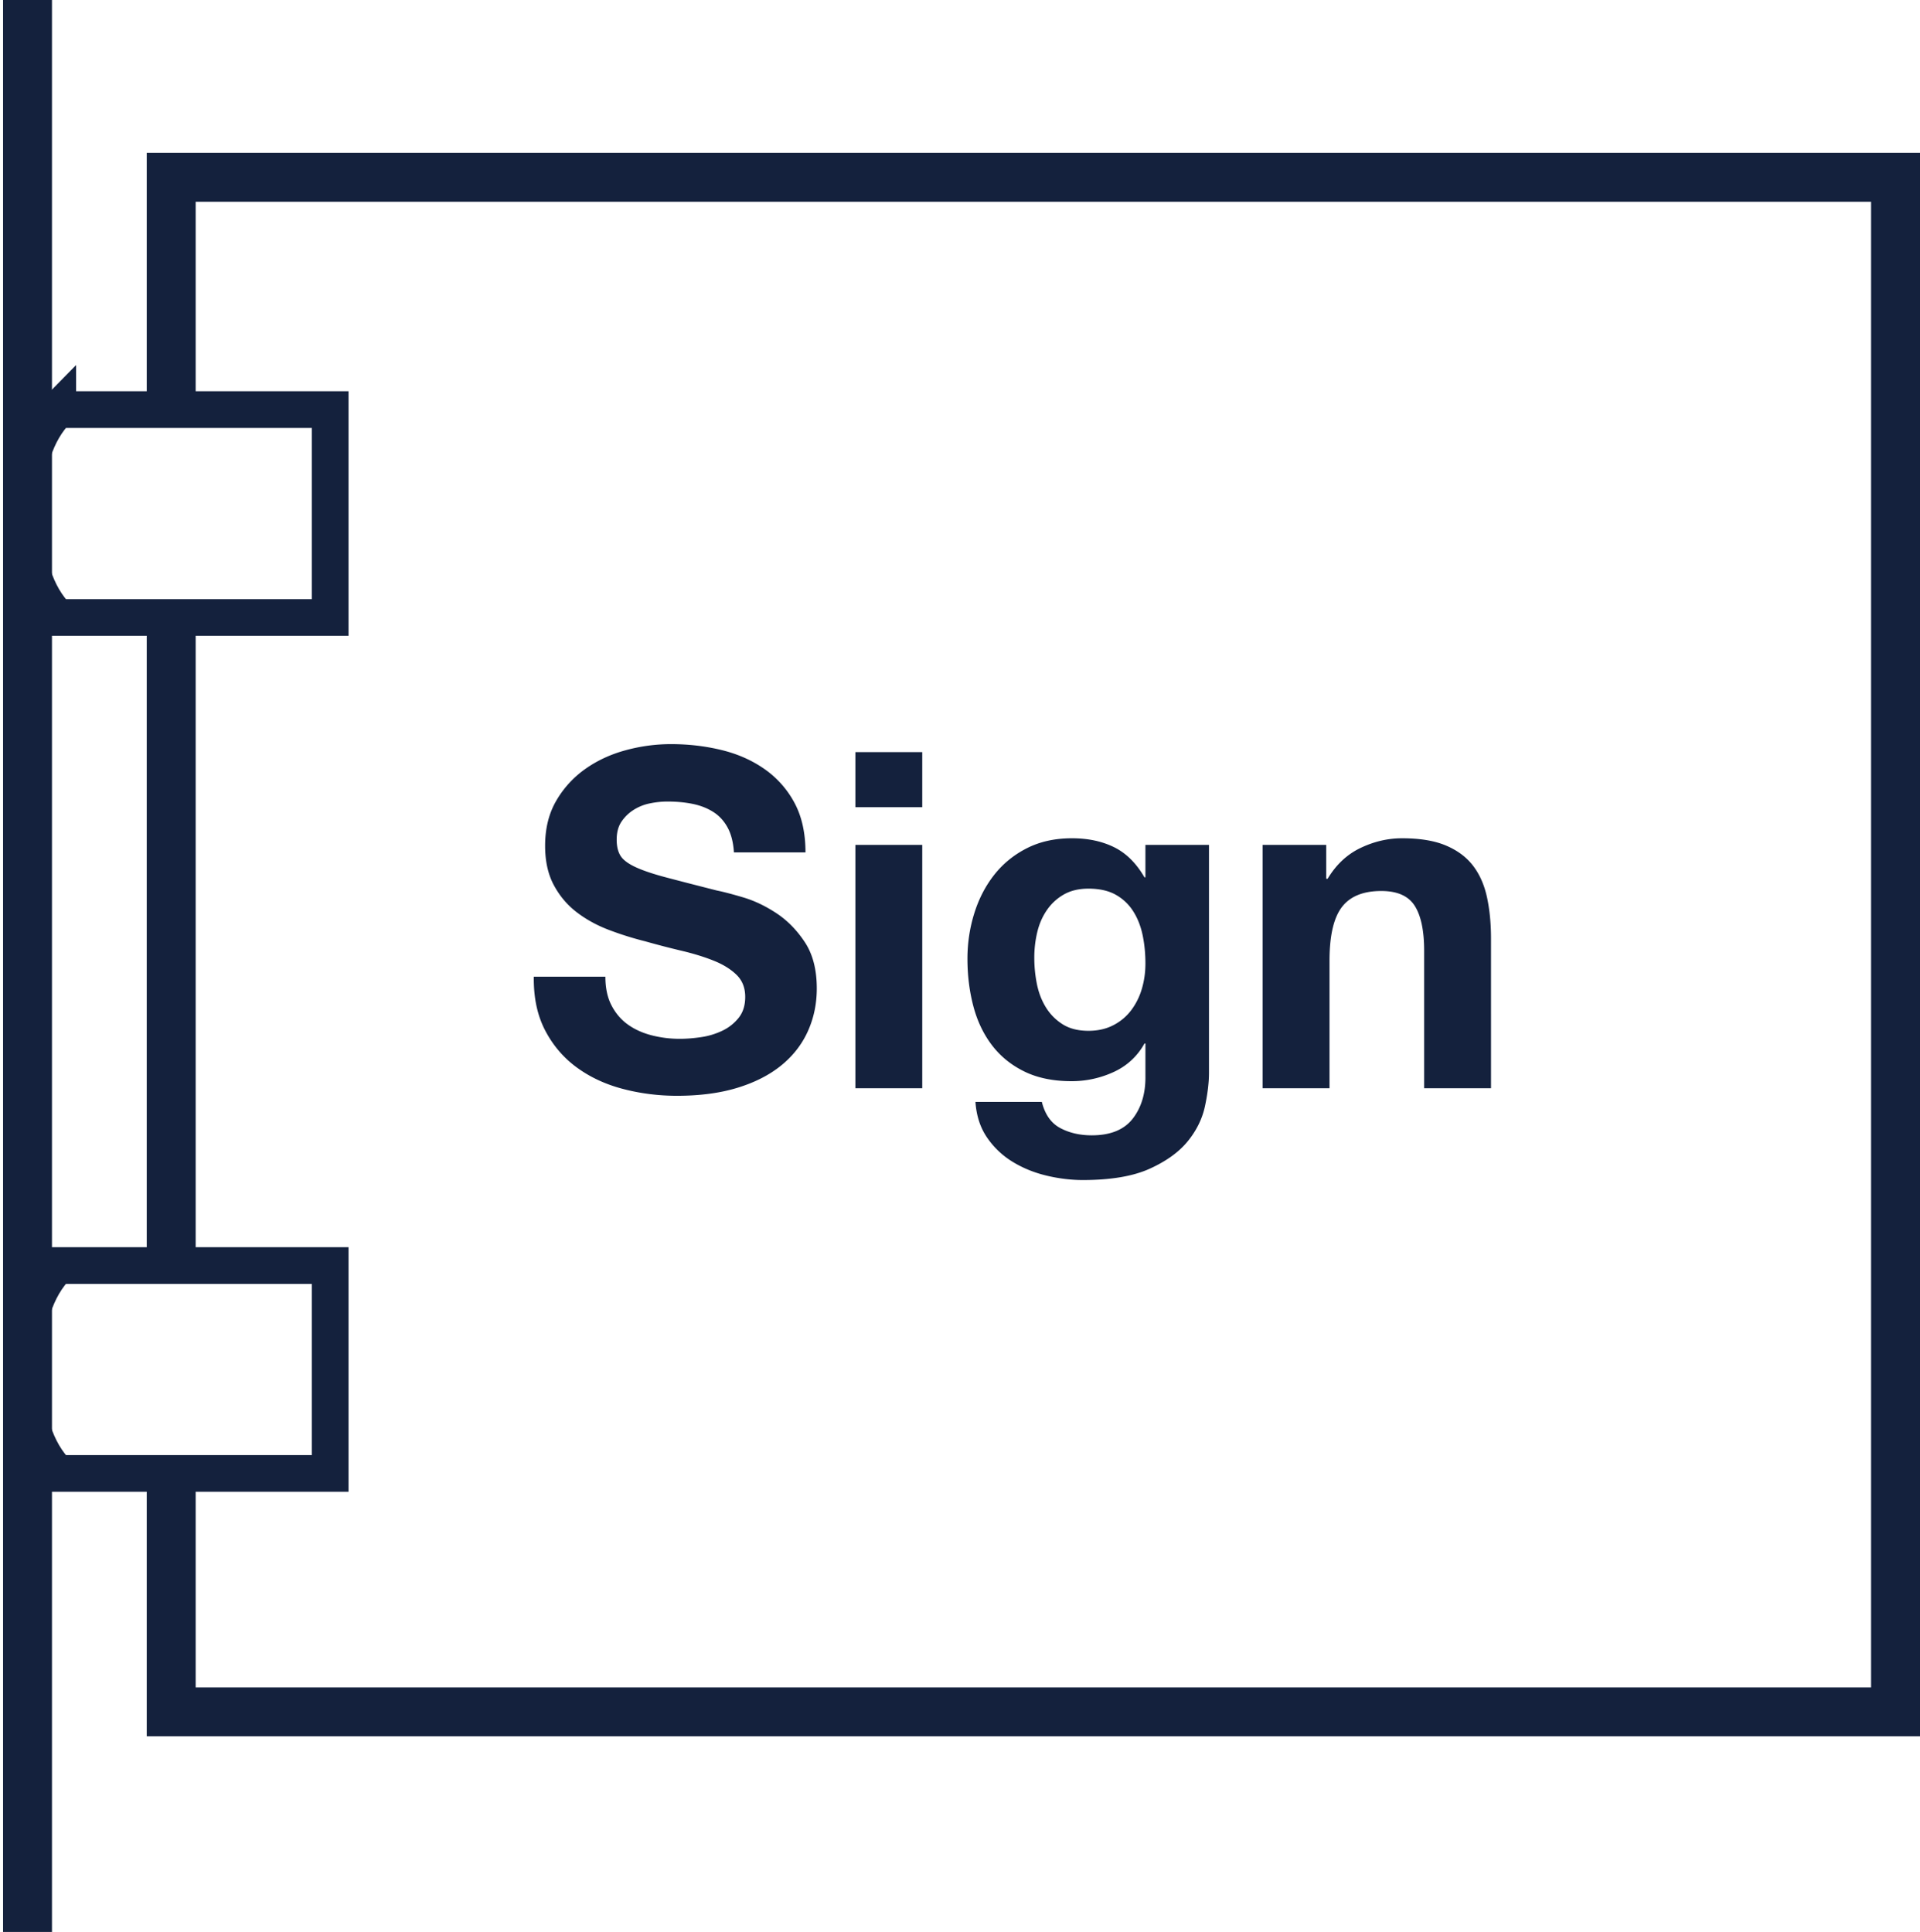 <svg viewBox="0 0 314 316" xmlns="http://www.w3.org/2000/svg"><g fill="none" fill-rule="evenodd"><path d="M4.5 0v316" stroke="#14213D" stroke-width="8" class="fill"/><path d="M9.446 67H54v34H9.446C5.816 97.333 4 91.667 4 84s1.815-13.333 5.446-17zm0 140H54v34H9.446C5.816 237.333 4 231.667 4 224s1.815-13.333 5.446-17z" stroke="#14213D" stroke-width="6" class="stroke"/><path d="M99.005 159.751c0 1.848.334 3.414 1.001 4.697.667 1.283 1.553 2.323 2.656 3.118 1.104.796 2.4 1.386 3.889 1.772a18.38 18.38 0 0 0 4.62.577c1.078 0 2.233-.09 3.465-.27a12.056 12.056 0 0 0 3.465-1.039 7.56 7.56 0 0 0 2.695-2.118c.719-.898 1.078-2.04 1.078-3.426 0-1.489-.475-2.695-1.424-3.619-.95-.924-2.195-1.694-3.735-2.31-1.54-.616-3.285-1.155-5.236-1.617-1.95-.462-3.927-.975-5.929-1.54a52.645 52.645 0 0 1-6.006-1.887c-1.95-.744-3.696-1.706-5.236-2.887-1.54-1.18-2.785-2.656-3.735-4.428-.95-1.77-1.424-3.914-1.424-6.429 0-2.823.603-5.274 1.81-7.353a16.396 16.396 0 0 1 4.735-5.198c1.95-1.386 4.158-2.413 6.622-3.08a28.17 28.17 0 0 1 7.392-1.001c2.875 0 5.634.32 8.278.963 2.643.641 4.992 1.68 7.045 3.118a15.775 15.775 0 0 1 4.89 5.505c1.206 2.234 1.809 4.941 1.809 8.124h-11.704c-.103-1.643-.45-3.003-1.04-4.081-.59-1.078-1.373-1.925-2.348-2.541-.975-.616-2.092-1.052-3.35-1.309-1.257-.257-2.63-.385-4.119-.385-.975 0-1.95.103-2.926.308a7.827 7.827 0 0 0-2.656 1.078 6.687 6.687 0 0 0-1.964 1.925c-.513.77-.77 1.745-.77 2.926 0 1.078.205 1.95.616 2.618.41.667 1.22 1.283 2.425 1.848 1.207.565 2.875 1.13 5.005 1.694 2.13.565 4.916 1.283 8.355 2.156 1.027.205 2.451.577 4.273 1.117 1.823.539 3.632 1.398 5.429 2.579 1.797 1.18 3.35 2.76 4.658 4.736 1.31 1.976 1.964 4.504 1.964 7.584 0 2.515-.488 4.851-1.463 7.007-.975 2.156-2.425 4.017-4.35 5.583-1.926 1.565-4.312 2.784-7.162 3.657-2.849.873-6.147 1.309-9.894 1.309-3.029 0-5.967-.372-8.817-1.117-2.849-.744-5.364-1.912-7.545-3.503-2.182-1.591-3.915-3.619-5.198-6.083-1.283-2.464-1.9-5.39-1.848-8.778h11.704zm51.821-27.72h-10.934v-9.009h10.934v9.009zm-10.934 6.16h10.934V178h-10.934v-39.809zm38.115 30.415c1.54 0 2.9-.308 4.081-.924a8.537 8.537 0 0 0 2.926-2.464 10.914 10.914 0 0 0 1.732-3.504c.386-1.309.578-2.682.578-4.119 0-1.643-.154-3.195-.462-4.659-.308-1.463-.821-2.759-1.54-3.888a7.972 7.972 0 0 0-2.849-2.695c-1.18-.667-2.67-1.001-4.466-1.001-1.54 0-2.862.308-3.965.924a8.338 8.338 0 0 0-2.773 2.502c-.744 1.053-1.283 2.26-1.617 3.62a17.88 17.88 0 0 0-.5 4.273c0 1.437.141 2.862.424 4.274.282 1.411.77 2.682 1.463 3.811a8.546 8.546 0 0 0 2.733 2.772c1.13.719 2.541 1.078 4.235 1.078zm19.712 6.853c0 1.591-.218 3.414-.654 5.467-.437 2.053-1.374 3.965-2.811 5.737-1.437 1.77-3.516 3.272-6.237 4.504-2.72 1.232-6.365 1.848-10.934 1.848-1.95 0-3.94-.244-5.968-.731-2.027-.488-3.875-1.245-5.544-2.272a13.624 13.624 0 0 1-4.157-3.965c-1.104-1.618-1.733-3.555-1.887-5.814h10.857c.513 2.053 1.514 3.478 3.003 4.273 1.489.796 3.208 1.194 5.159 1.194 3.08 0 5.326-.924 6.738-2.772 1.411-1.848 2.091-4.184 2.04-7.007v-5.236h-.154c-1.18 2.105-2.862 3.657-5.043 4.659a16.335 16.335 0 0 1-6.892 1.501c-2.977 0-5.544-.526-7.7-1.578-2.156-1.053-3.927-2.49-5.313-4.313-1.386-1.822-2.4-3.952-3.042-6.39-.641-2.439-.962-5.018-.962-7.739 0-2.567.372-5.043 1.117-7.43.744-2.388 1.835-4.492 3.272-6.315 1.437-1.822 3.221-3.272 5.351-4.35 2.13-1.078 4.582-1.617 7.354-1.617 2.618 0 4.915.488 6.891 1.463 1.977.975 3.632 2.618 4.967 4.928h.154v-5.313h10.395v37.268zm8.778-37.268h10.395v5.544h.231c1.386-2.31 3.183-3.991 5.39-5.044 2.207-1.052 4.466-1.578 6.776-1.578 2.926 0 5.326.398 7.2 1.194 1.873.795 3.349 1.899 4.427 3.31 1.078 1.412 1.835 3.132 2.272 5.16.436 2.027.654 4.273.654 6.737V178h-10.934v-22.484c0-3.285-.513-5.736-1.54-7.353-1.027-1.618-2.849-2.426-5.467-2.426-2.977 0-5.133.885-6.468 2.656-1.335 1.772-2.002 4.685-2.002 8.74V178h-10.934v-39.809z" fill="#14213D" class="fill"/><path d="M28 67V29h282v251H28v-39m0-140v106" class="stroke" stroke="#14213D" stroke-width="8"/></g></svg>
